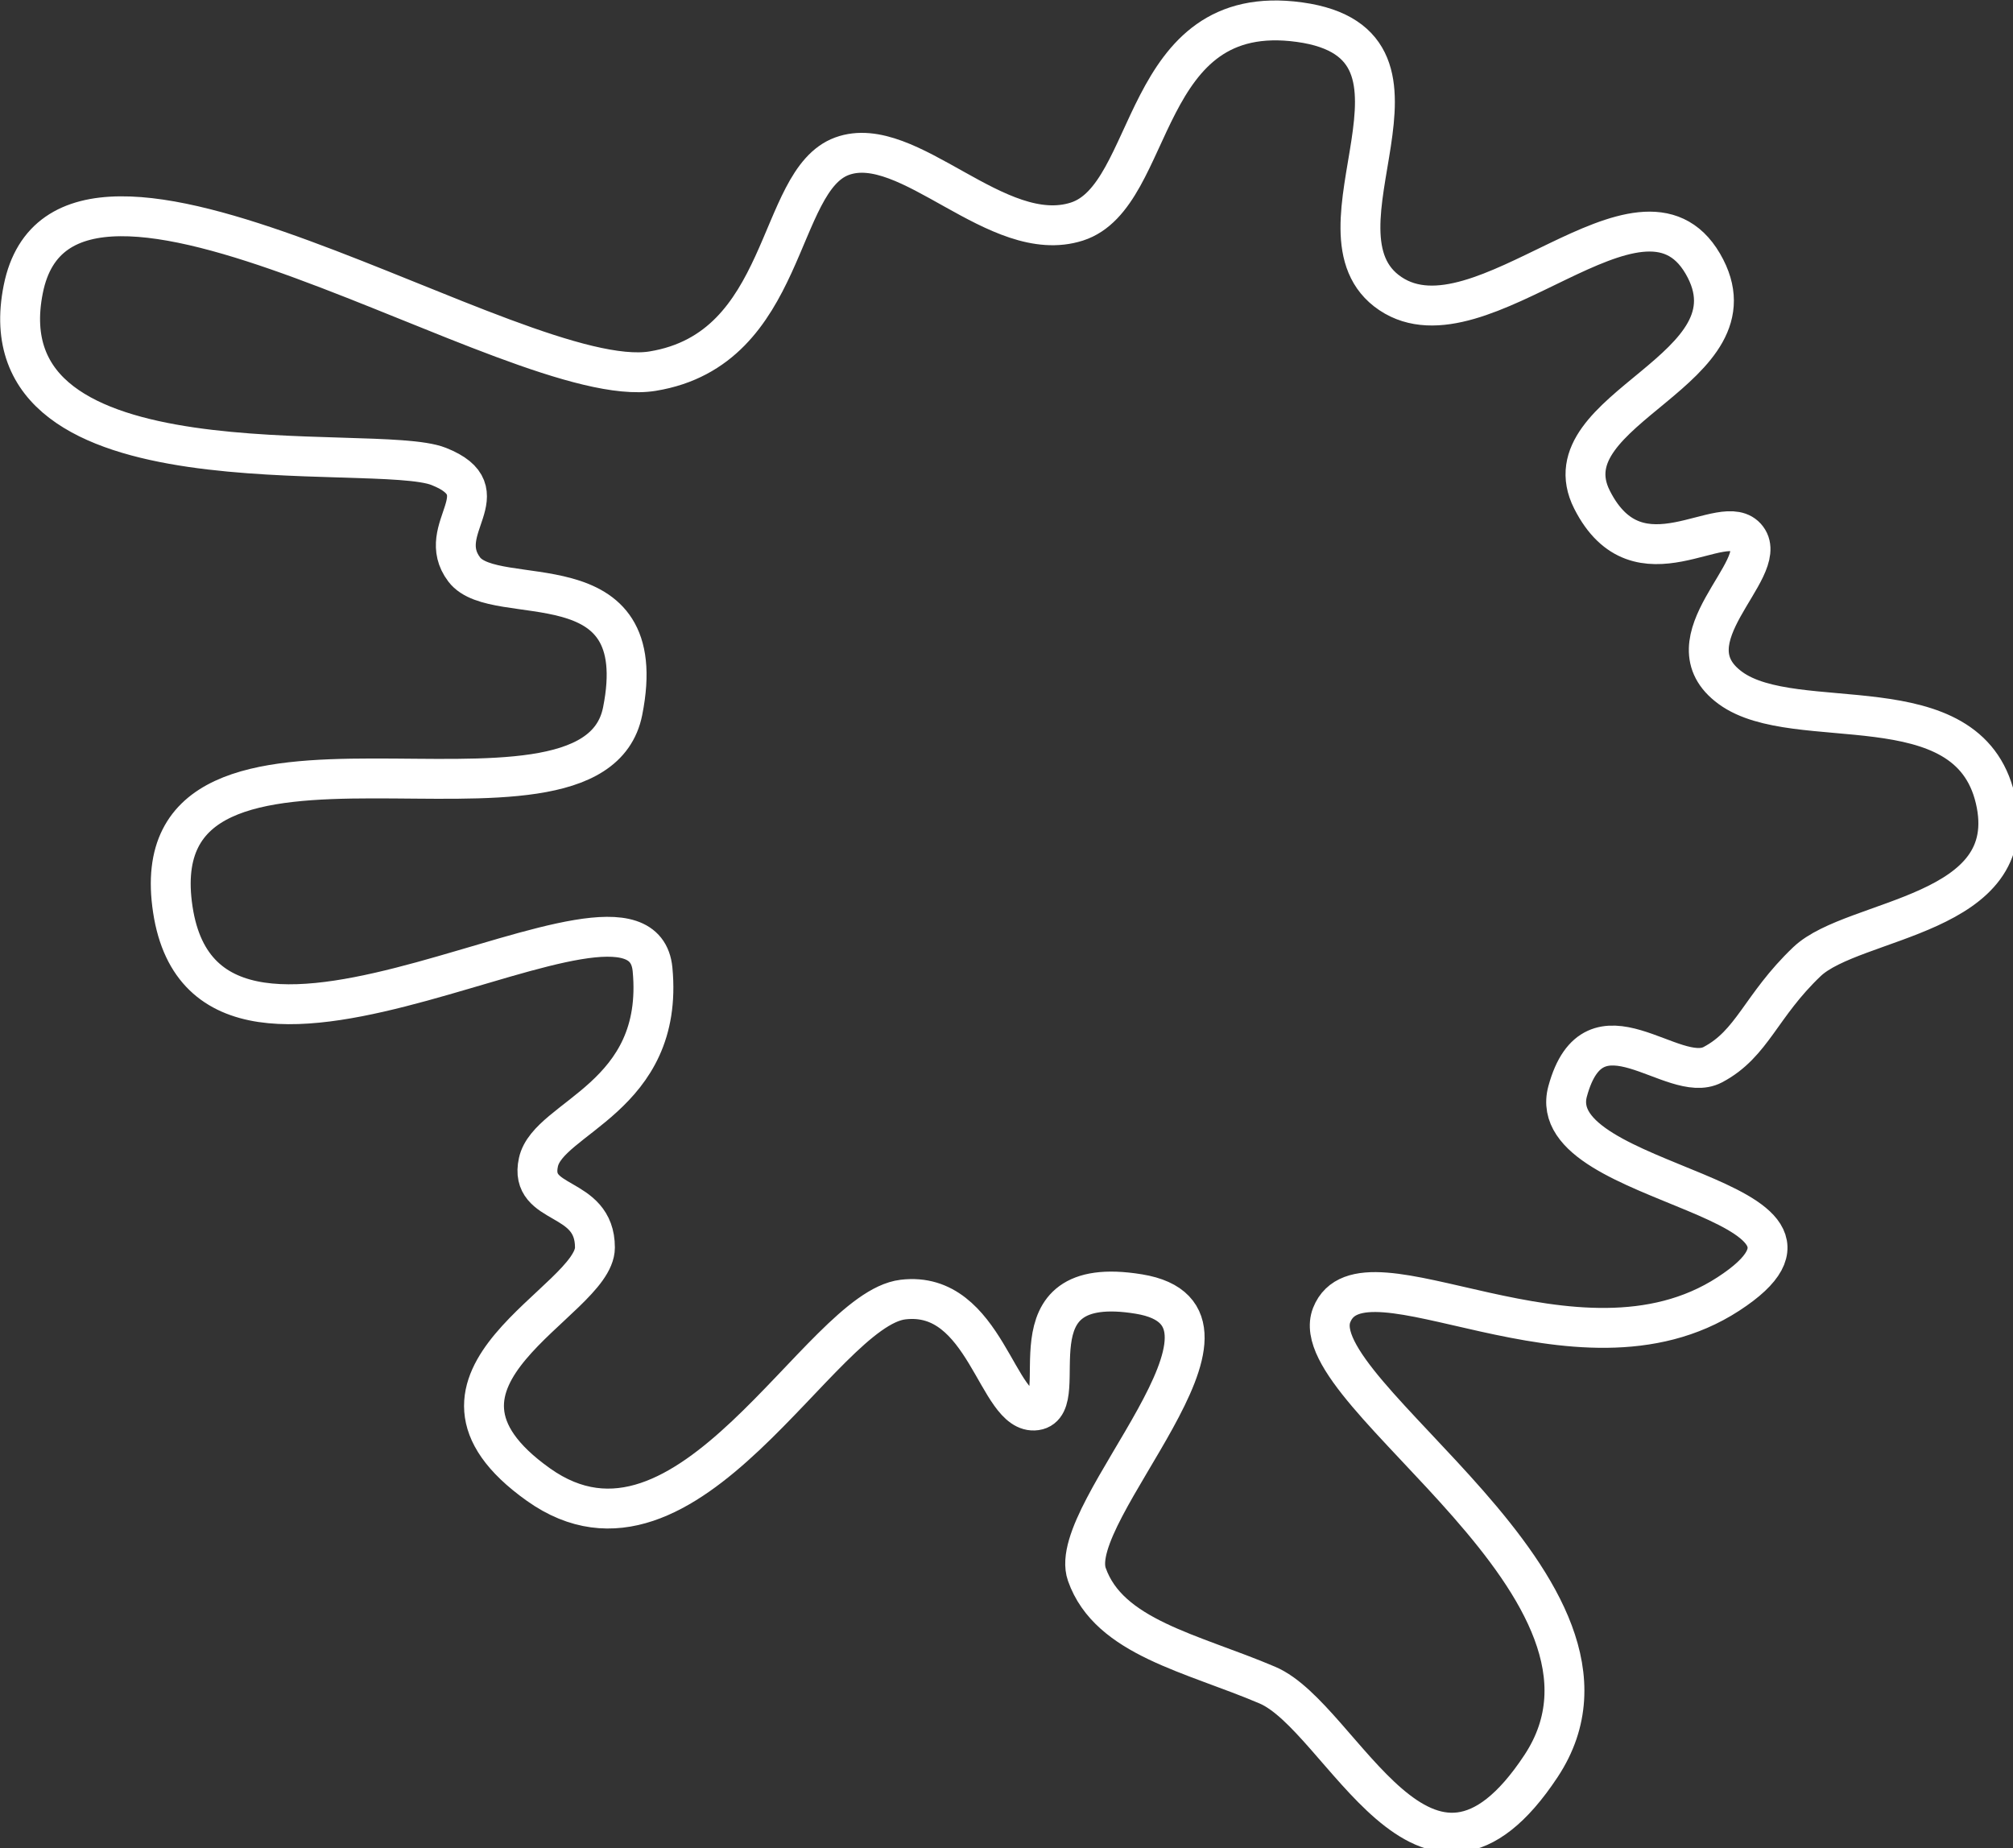 <svg xmlns="http://www.w3.org/2000/svg" viewBox="0 0 18.17 16.68"><rect x="0" y="0" width="18.17" height="16.68" fill="#333333" stroke="none"/><defs><style>.cls-1{fill:none;stroke:#fff;stroke-linecap:round;stroke-linejoin:round;stroke-width:0.36px;}</style></defs><g id="Layer_2" data-name="Layer 2"><g id="Layer_2-2" data-name="Layer 2"><g id="anomaly"><path class="cls-1" d="M.21,2.61c.38-1.9,4.45.94,5.68.74S7,1.63,7.6,1.41,9,2.23,9.72,2,10.28,0,11.73.2s0,1.9.82,2.45,2.26-1.23,2.82-.27-1.42,1.3-1,2.13,1.19.07,1.4.35-.74.92-.15,1.35,2.14-.06,2.39,1-1.28,1.07-1.7,1.47-.49.74-.85.93-1.07-.64-1.31.24,2.82.94,1.45,1.83-3.3-.52-3.58.19,2.94,2.48,1.89,4.07-1.79-.44-2.47-.73-1.43-.43-1.63-1,1.69-2.33.47-2.53-.58,1-.93,1.05-.45-1.09-1.2-1-1.94,2.63-3.29,1.67.51-1.65.51-2.14-.6-.36-.51-.77S6,9.91,5.89,8.75s-4,1.63-4.33-.54,3.78-.39,4.06-1.79S4.47,5.51,4.19,5.14s.35-.7-.23-.93S-.17,4.51.21,2.61Z"></path></g></g></g></svg>